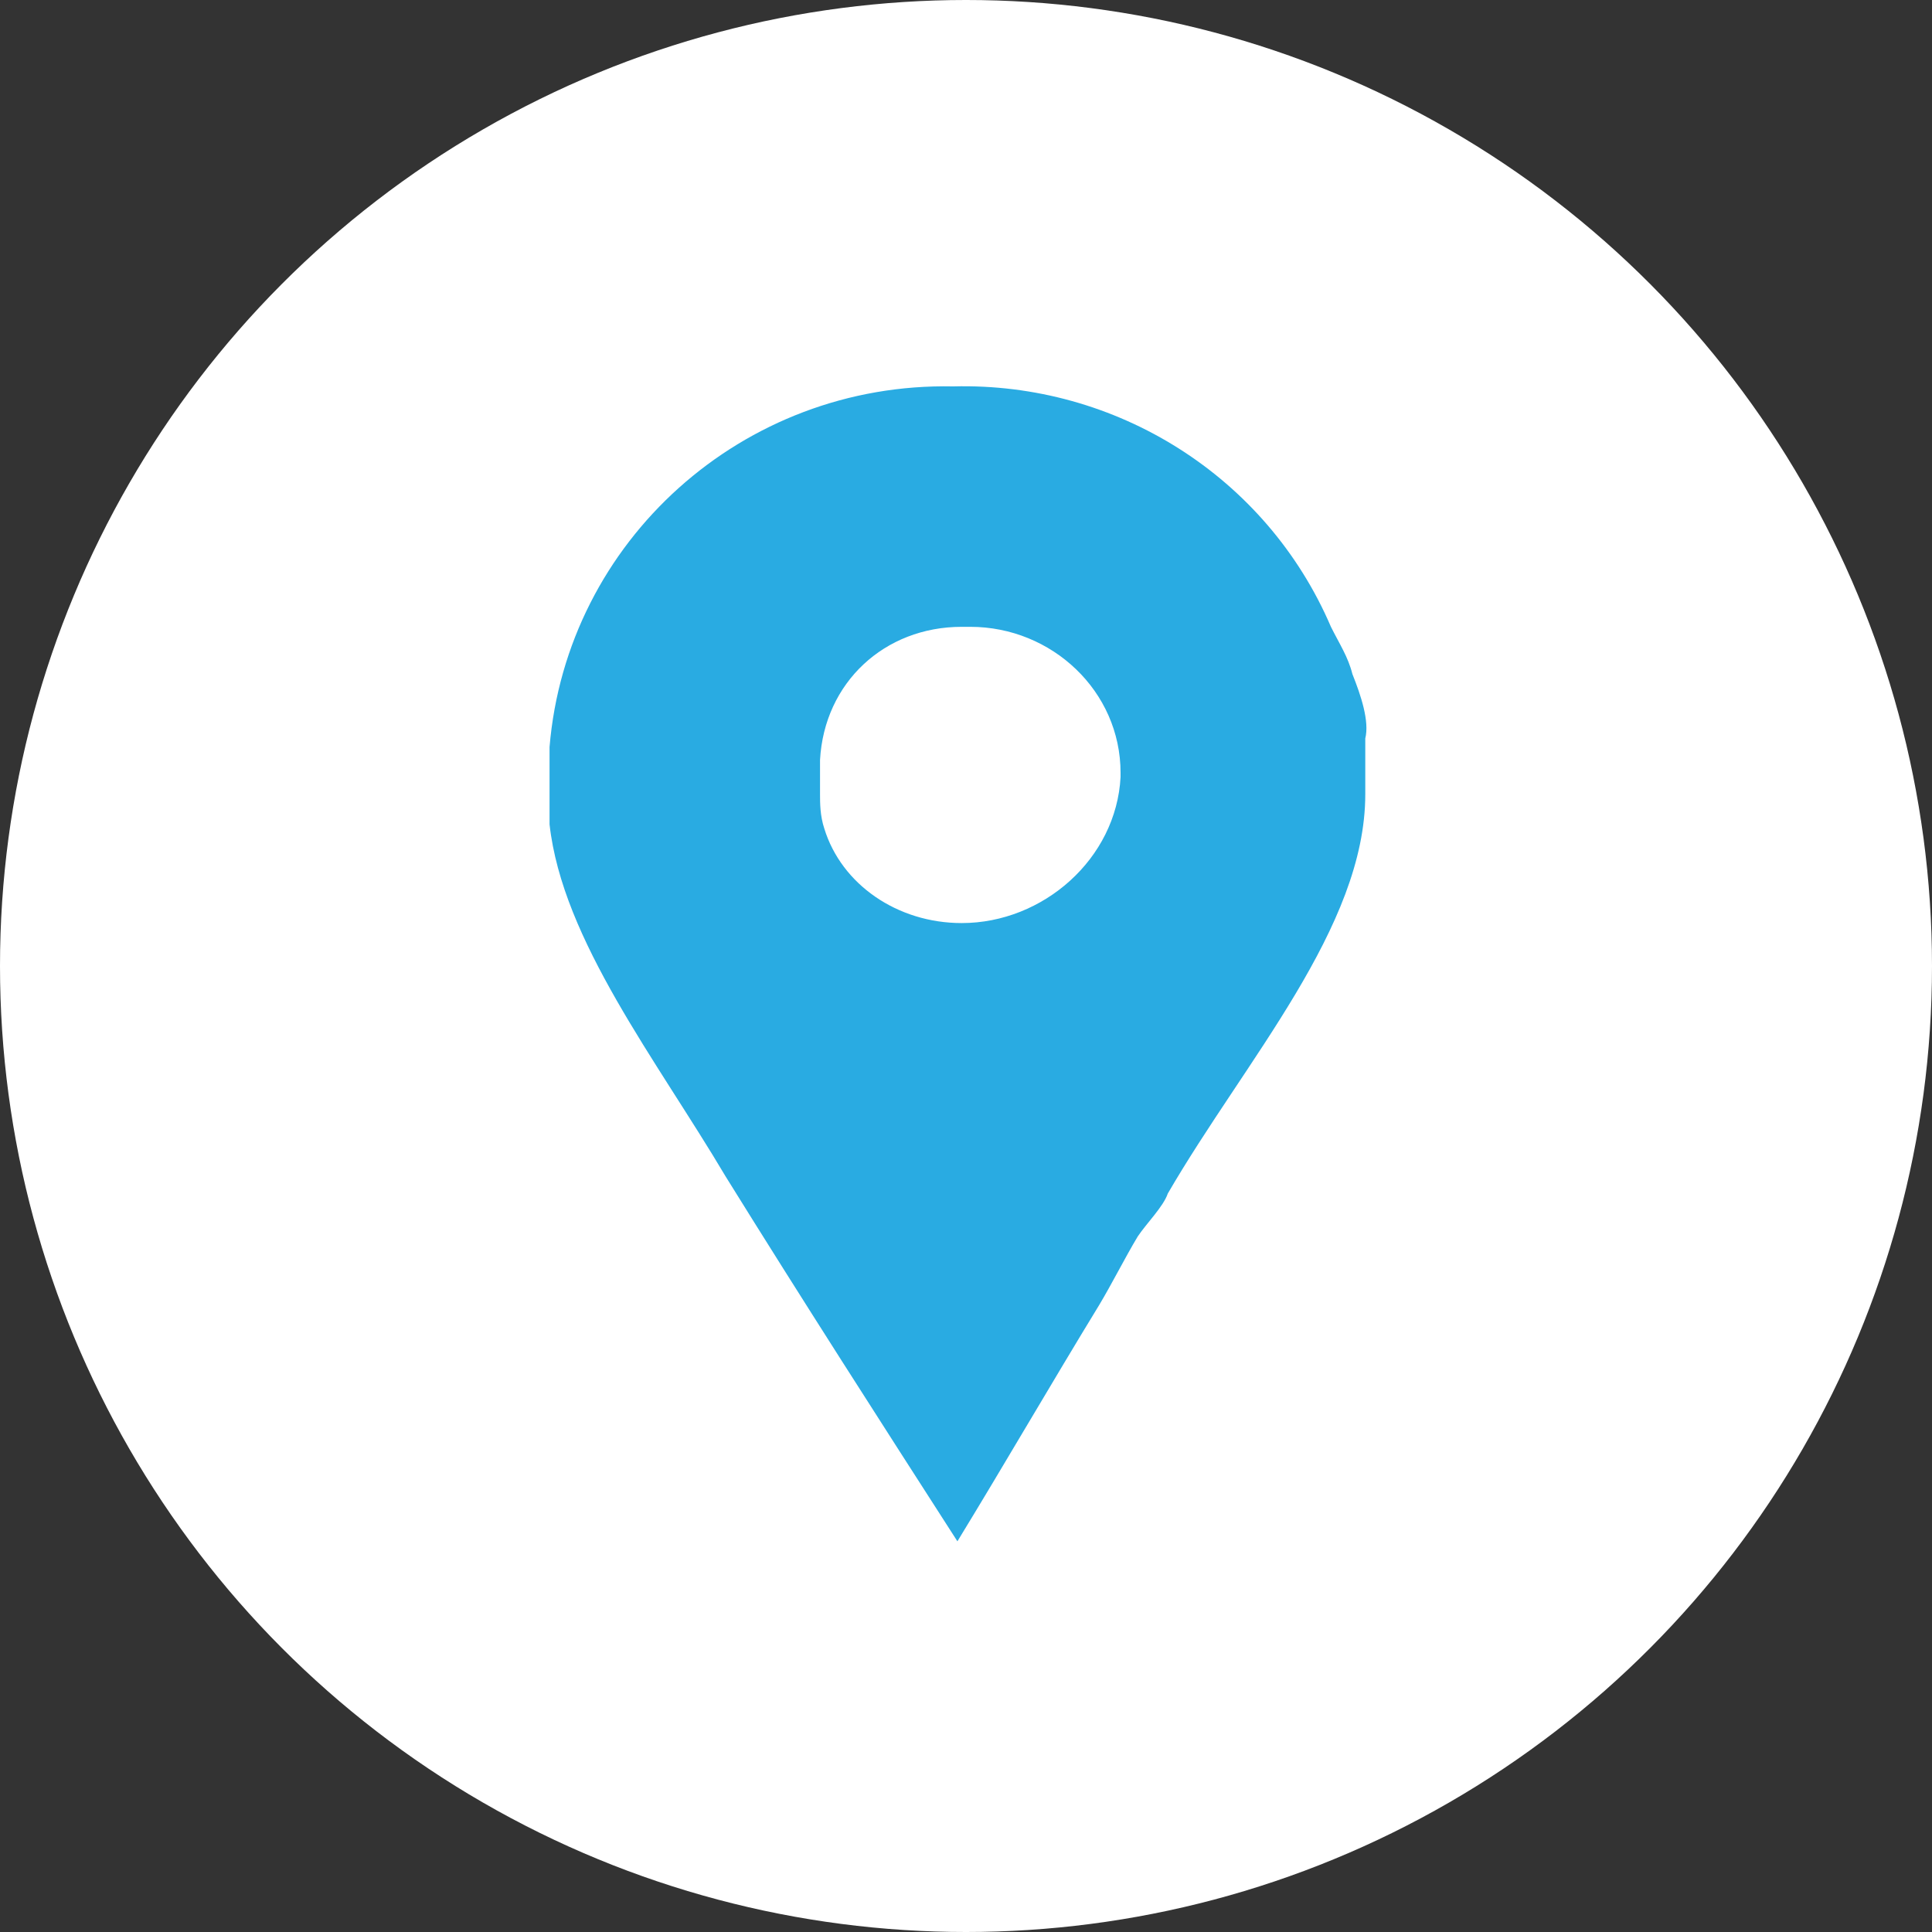 <?xml version="1.0" encoding="utf-8"?>
<!-- Generator: Adobe Illustrator 23.0.1, SVG Export Plug-In . SVG Version: 6.00 Build 0)  -->
<svg version="1.1" id="Слой_1" xmlns="http://www.w3.org/2000/svg" xmlns:xlink="http://www.w3.org/1999/xlink" x="0px" y="0px"
	 viewBox="0 0 45 45" style="enable-background:new 0 0 45 45;" xml:space="preserve">
<rect x="0" y="0" width="45" height="45" fill="#333333" stroke="none"/>
<style type="text/css">
	.st0{fill:#FFFFFF;}
	.st1{fill:#29ABE2;}
</style>
<title>Ресурс 2</title>
<g>
	<g id="Слой_1-2">
		<circle class="st0" cx="22.5" cy="22.5" r="22.5"/>
		<path id="Facebook_Places" class="st1" d="M31.5,15.7c-0.1-0.4-0.3-0.7-0.5-1.1c-1.5-3.5-5-5.7-8.8-5.6c-4.9-0.1-9,3.6-9.4,8.4
			v1.1c0,0,0,0.5,0,0.7c0.3,2.7,2.5,5.5,4.1,8.2c1.8,2.9,3.6,5.7,5.4,8.5c1.1-1.8,2.2-3.7,3.3-5.5c0.3-0.5,0.6-1.1,0.9-1.6
			c0.2-0.3,0.6-0.7,0.7-1c1.8-3.1,4.6-6.2,4.6-9.3v-1.3C31.9,16.8,31.7,16.2,31.5,15.7z M22.4,21.5c-1.5,0-2.8-0.9-3.2-2.2
			c-0.1-0.3-0.1-0.6-0.1-0.8v-0.8c0.1-1.8,1.5-3.1,3.3-3.1c0.1,0,0.1,0,0.2,0c1.9,0,3.5,1.5,3.5,3.4c0,0,0,0,0,0.1
			C26,20,24.3,21.5,22.4,21.5z"/>
	</g>
</g>
</svg>
